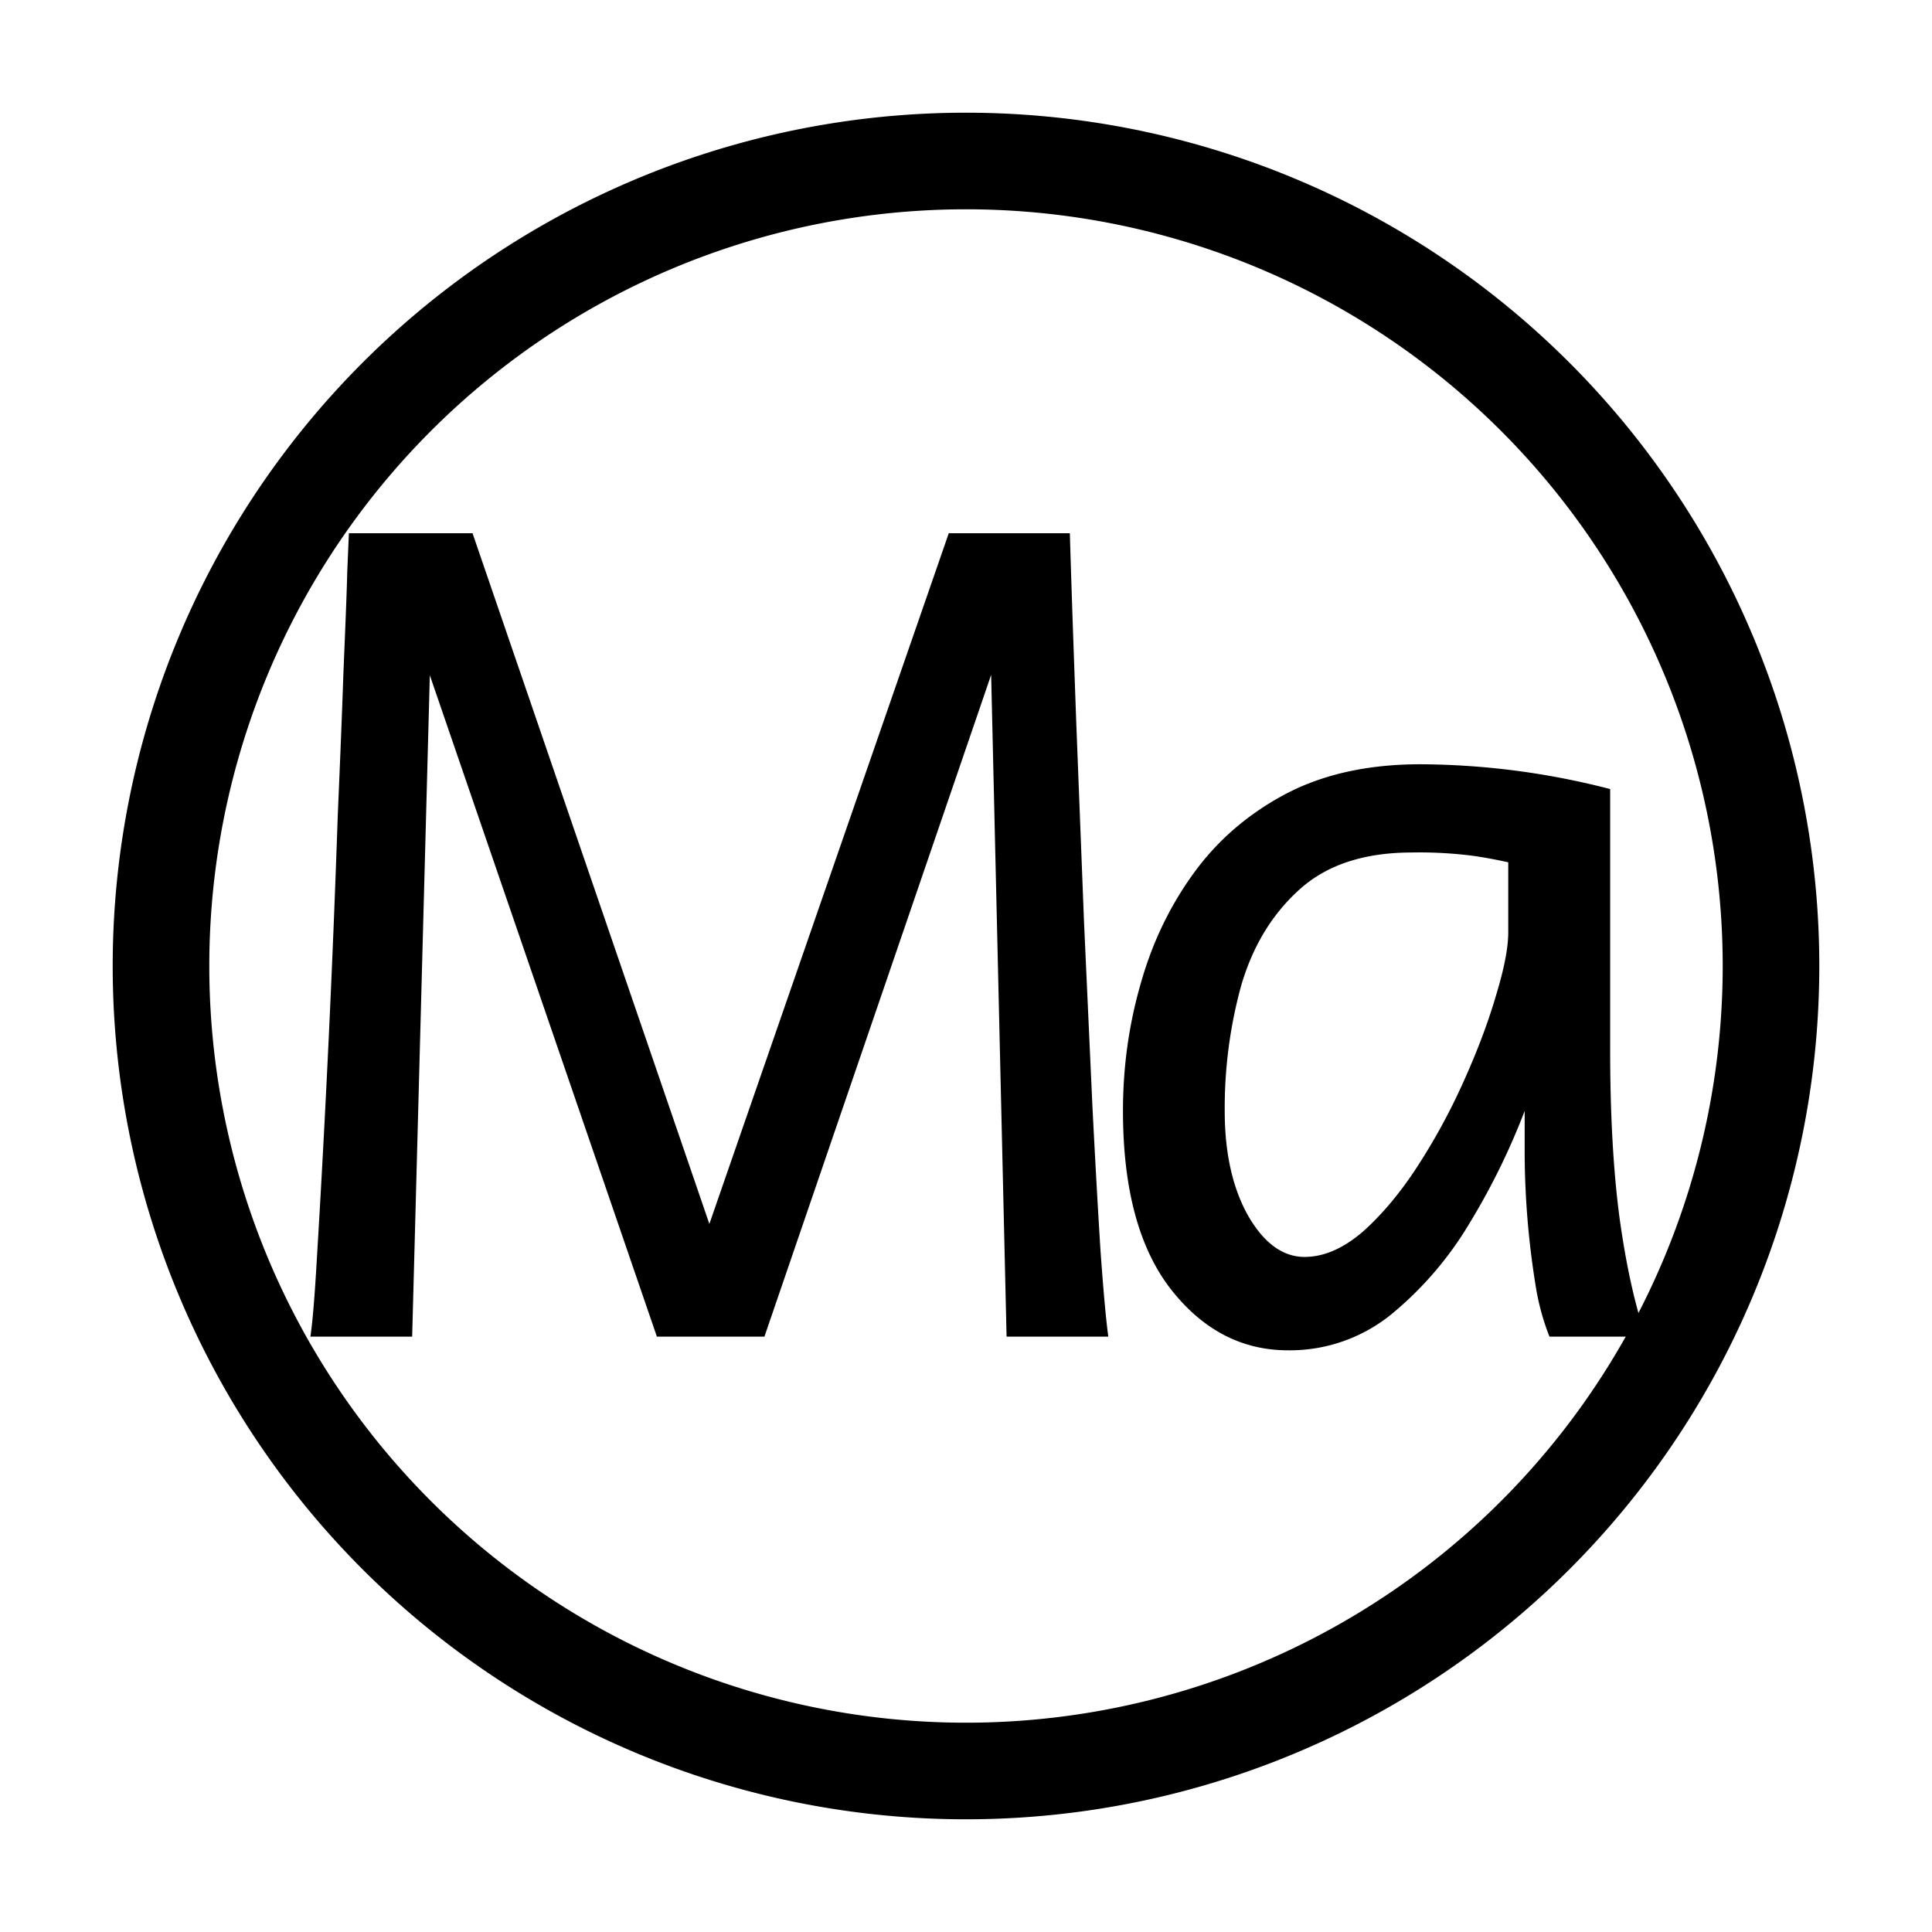 <svg xmlns="http://www.w3.org/2000/svg" width="16" height="16" viewBox="0 0 12 12"><path style="fill:none;stroke:#000;stroke-width:.6;stroke-linecap:butt;stroke-linejoin:miter;stroke-miterlimit:10;stroke-dasharray:none;stroke-opacity:1" d="M11 6A5 5 0 1 0 1 6a5 5 0 0 0 10 0zm0 0"/><path d="m4.406 7.602 1.487-4.29h.57l-.283.81-1.432 4.18H4.08l-1.435-4.18-.29-.81h.58Zm-2.239-4.29h.598l-.095.872-.11 4.118h-.632c.014-.095.027-.256.04-.482a104.983 104.983 0 0 0 .13-2.758c.014-.323.026-.617.035-.882.011-.264.02-.475.024-.632l.01-.236zm4.717 4.99h-.632l-.096-4.118-.11-.872h.599c.011.372.025.765.04 1.18l.048 1.233.052 1.142c.018.353.035.656.051.909.018.25.034.426.048.526zm3.338 0h-.598a1.494 1.494 0 0 1-.086-.317 5.258 5.258 0 0 1-.068-.81V6.9a4.282 4.282 0 0 1-.342.697 2.168 2.168 0 0 1-.488.568 1 1 0 0 1-.64.222c-.287 0-.53-.127-.728-.38-.198-.255-.297-.624-.297-1.107 0-.271.036-.534.11-.79.072-.257.184-.488.334-.693.15-.205.342-.368.575-.49.232-.12.508-.18.827-.18a4.763 4.763 0 0 1 1.18.154V6.49c-.001.43.02.793.06 1.087.041.291.095.533.161.724zM9.368 5.79v-.434a2.862 2.862 0 0 0-.216-.04 2.608 2.608 0 0 0-.383-.021c-.296 0-.53.077-.7.232-.169.153-.288.35-.36.595a2.875 2.875 0 0 0-.102.779c0 .264.05.482.147.653.098.168.214.253.349.253.12 0 .241-.053.362-.157.121-.108.235-.244.342-.41.11-.17.205-.346.287-.53.084-.187.15-.363.198-.527.05-.164.076-.295.076-.393Z" style="font-style:normal;font-variant:normal;font-weight:400;font-stretch:normal;font-size:7px;line-height:1.25;font-family:andika;-inkscape-font-specification:andika;font-variant-ligatures:normal;font-variant-caps:normal;font-variant-numeric:normal;font-feature-settings:normal;text-align:start;writing-mode:lr-tb;text-anchor:start;fill:#000;fill-opacity:1;stroke:none;stroke-width:.6;stroke-linecap:butt;stroke-linejoin:bevel;stroke-miterlimit:10;stroke-dasharray:none;stroke-dashoffset:0;stroke-opacity:1;paint-order:markers stroke fill"/></svg>